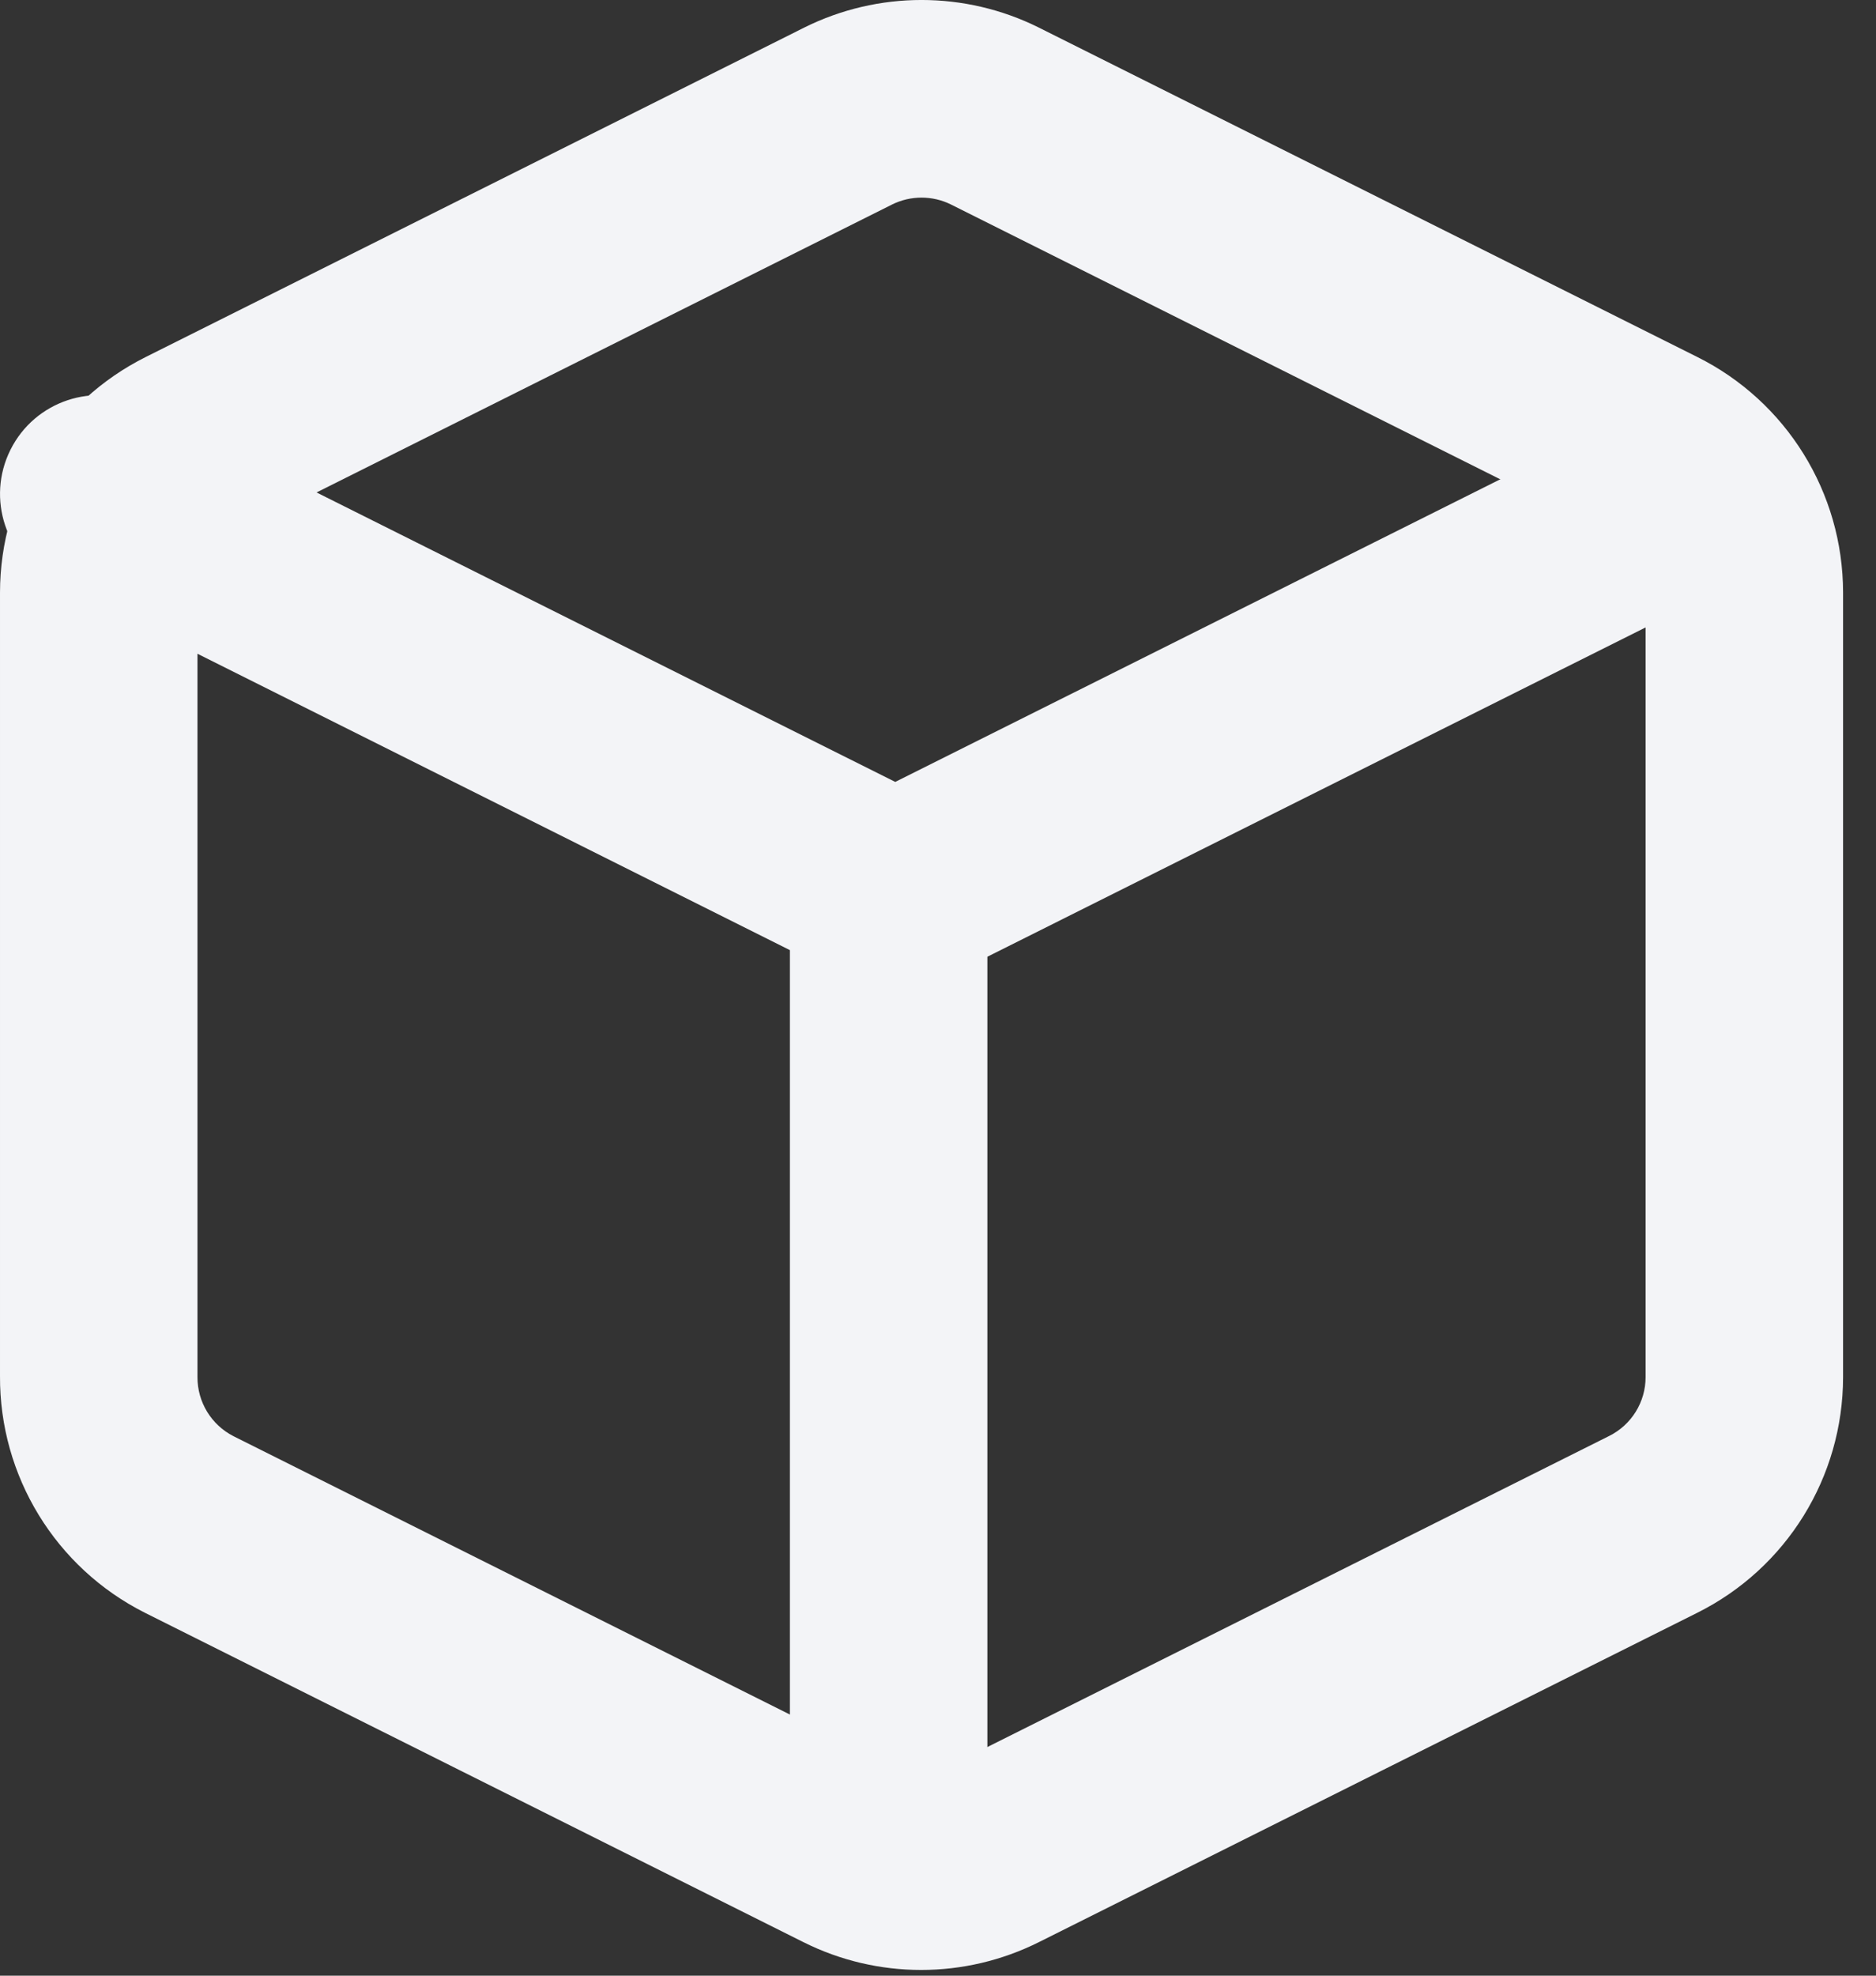 <svg width="38" height="40" viewBox="0 0 38 40" fill="none" xmlns="http://www.w3.org/2000/svg">
<rect x="0" y="0" width="38" height="40" fill="#333333" stroke="none"/>
<path fill-rule="evenodd" clip-rule="evenodd" d="M18.073 4.139C18.073 4.14 18.074 4.139 18.073 4.139L4.745 10.804L4.74 10.806C4.287 11.031 4 11.493 4 11.999C4 11.999 4 11.999 4 11.999V27.879C3.997 28.385 4.28 28.849 4.731 29.078C4.732 29.078 4.733 29.078 4.733 29.079L18.061 35.743C18.437 35.931 18.88 35.931 19.255 35.743L32.589 29.076L32.593 29.074C33.047 28.849 33.333 28.387 33.333 27.881V11.999C33.333 11.493 33.047 11.031 32.593 10.806L32.589 10.804L19.26 4.139C19.259 4.139 19.261 4.14 19.26 4.139C18.887 3.955 18.446 3.955 18.073 4.139ZM16.293 0.557C17.788 -0.186 19.545 -0.186 21.04 0.557L21.044 0.559L34.373 7.224C34.374 7.224 34.375 7.224 34.375 7.225C36.187 8.126 37.332 9.974 37.333 11.997V27.882C37.332 29.905 36.187 31.754 34.375 32.655C34.375 32.655 34.374 32.656 34.373 32.656L21.045 39.32C21.045 39.32 21.045 39.32 21.045 39.32C19.543 40.072 17.774 40.072 16.272 39.32L2.939 32.654L2.933 32.651C1.125 31.74 -0.011 29.883 8.14594e-05 27.859V11.998C0.001 9.975 1.147 8.126 2.958 7.225C2.959 7.225 2.959 7.224 2.96 7.224L16.289 0.559L16.293 0.557Z" fill="#F3F4F7"/>
<path fill-rule="evenodd" clip-rule="evenodd" d="M0.212 9.106C0.706 8.118 1.907 7.718 2.895 8.212L18.134 15.831L33.373 8.212C34.361 7.718 35.562 8.118 36.056 9.106C36.55 10.094 36.15 11.295 35.161 11.789L19.028 19.856C18.465 20.137 17.802 20.137 17.239 19.856L1.106 11.789C0.118 11.295 -0.282 10.094 0.212 9.106Z" fill="#F3F4F7"/>
<path fill-rule="evenodd" clip-rule="evenodd" d="M18 16C19.105 16 20 16.895 20 18V37.6C20 38.705 19.105 39.6 18 39.6C16.895 39.6 16 38.705 16 37.6V18C16 16.895 16.895 16 18 16Z" fill="#F3F4F7"/>
</svg>
